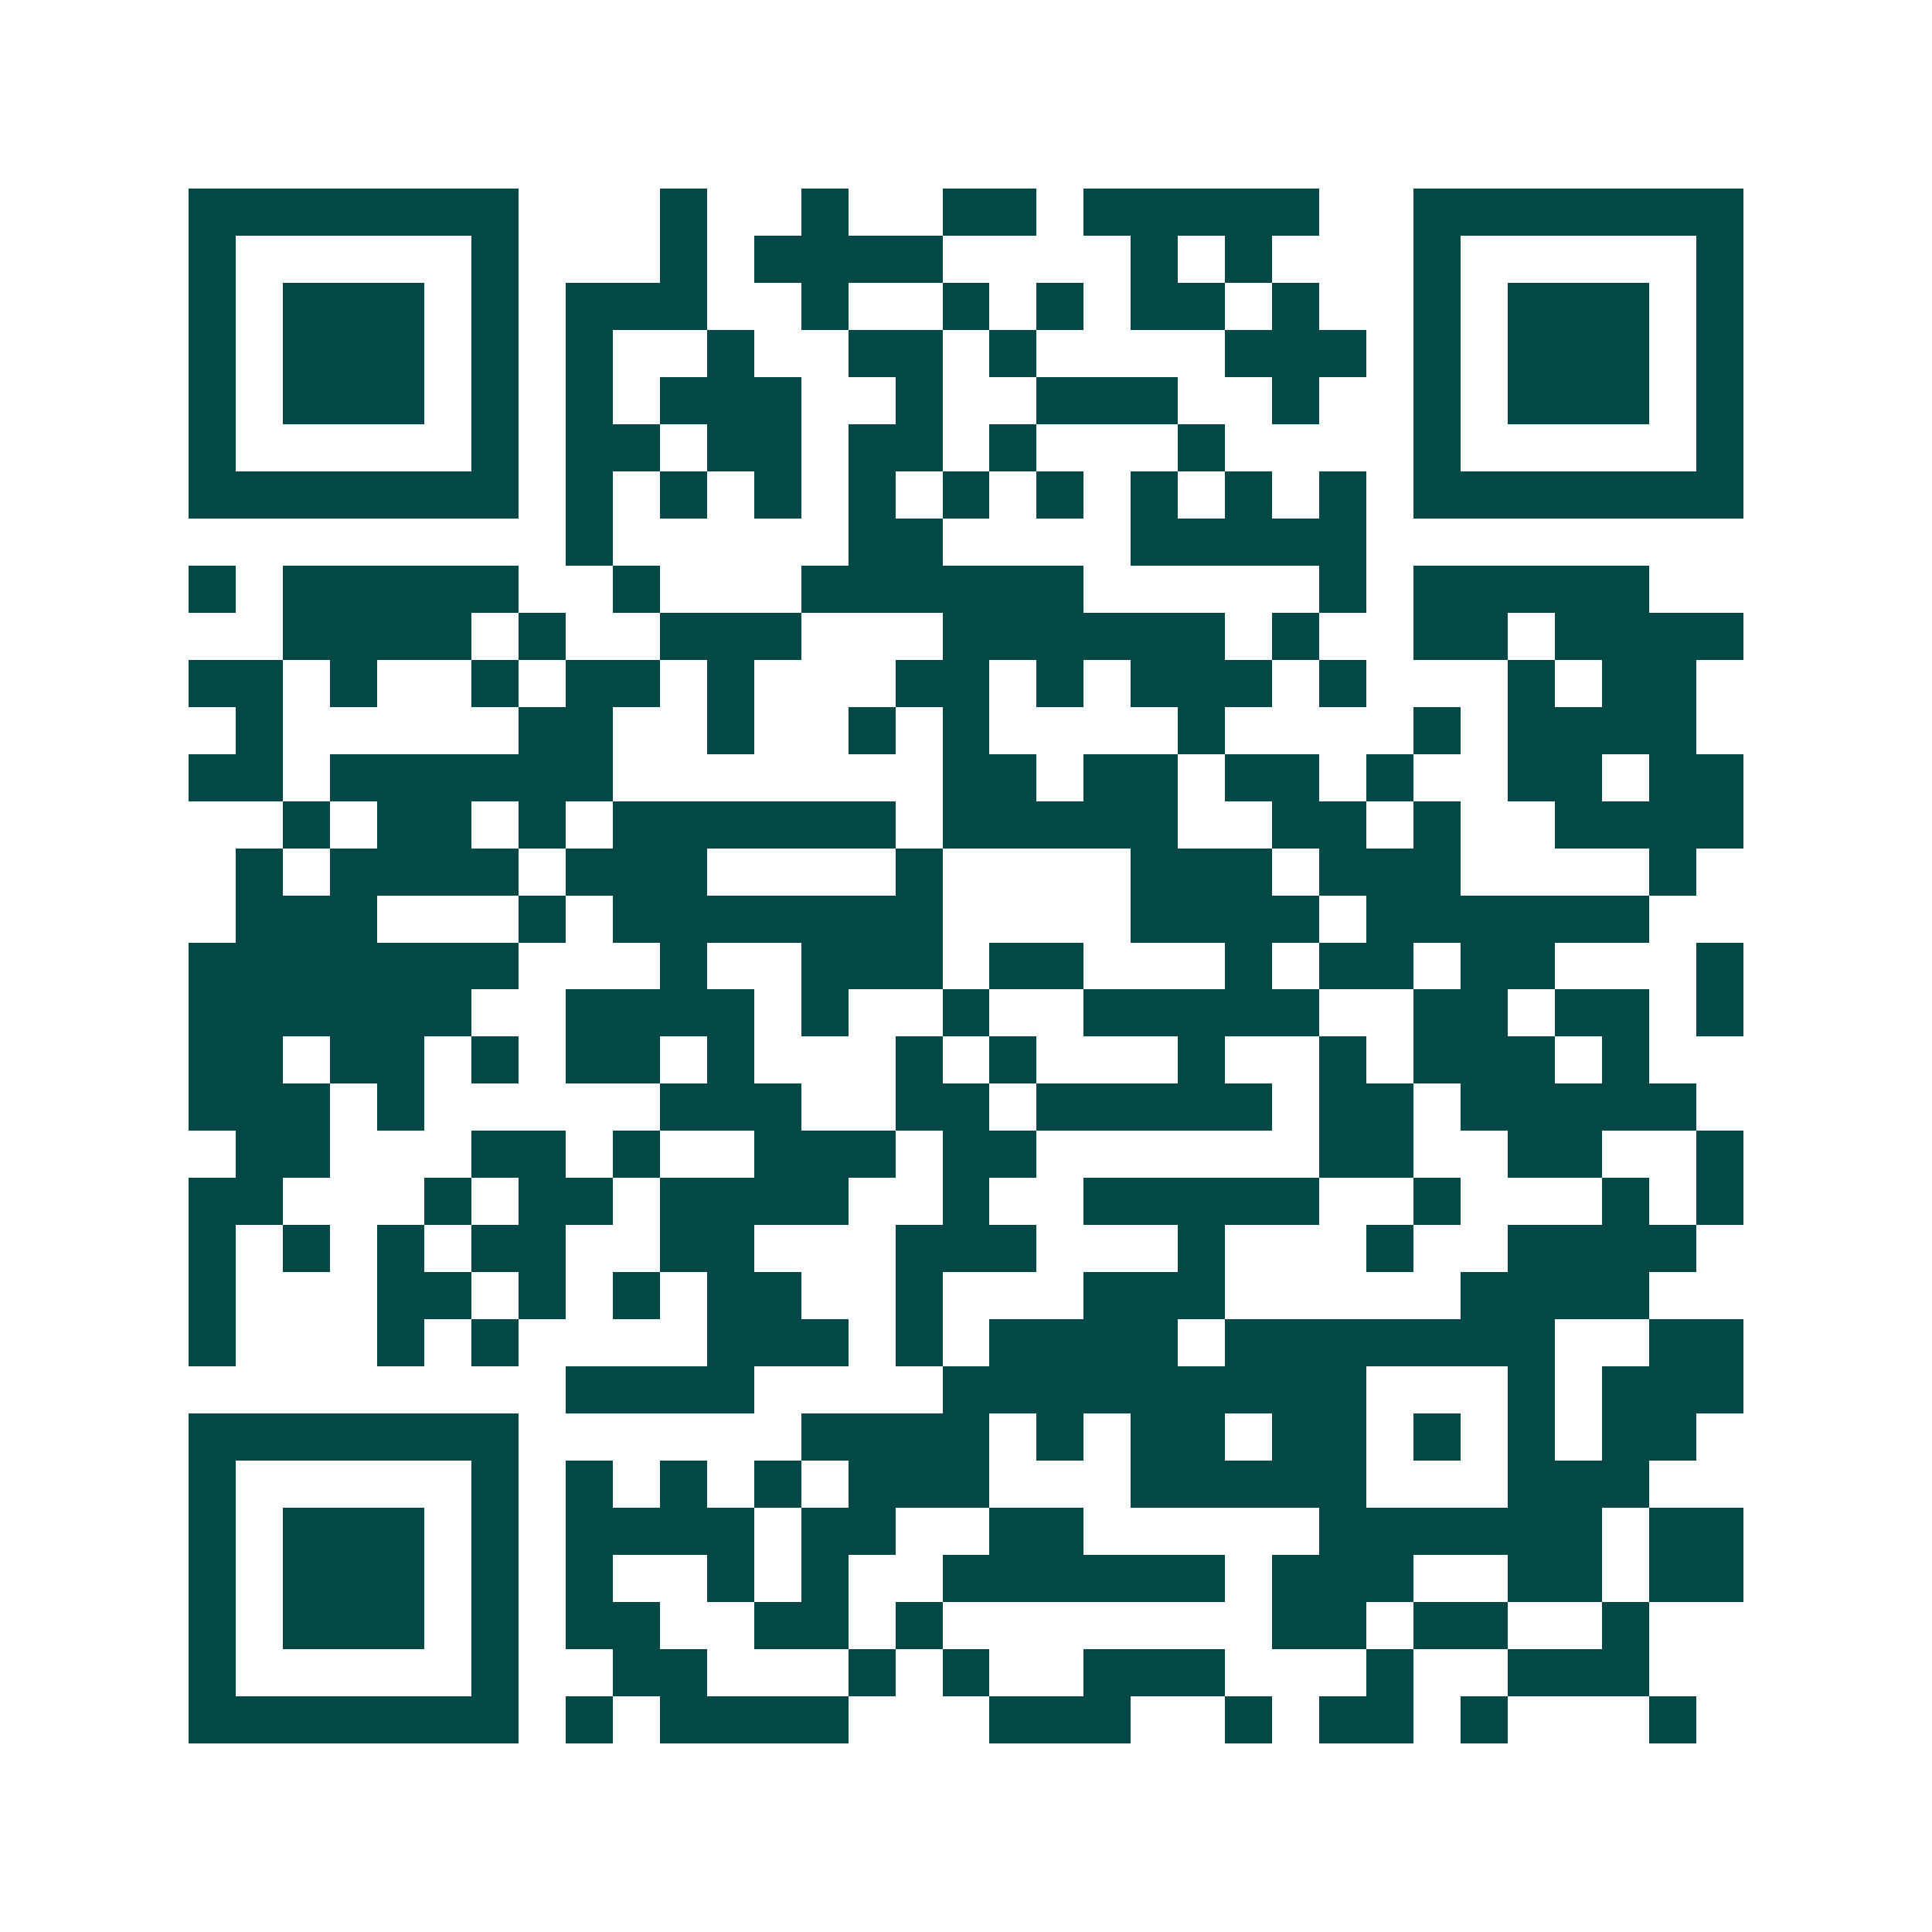 <svg xmlns="http://www.w3.org/2000/svg" width="200" height="200" viewBox="0 0 41 41" shape-rendering="crispEdges"><path fill="#ffffff" d="M0 0h41v41H0z"/><path stroke="#014847" d="M4 4.5h7m3 0h1m2 0h1m2 0h2m1 0h5m2 0h7M4 5.5h1m5 0h1m3 0h1m1 0h4m4 0h1m1 0h1m3 0h1m5 0h1M4 6.5h1m1 0h3m1 0h1m1 0h3m2 0h1m2 0h1m1 0h1m1 0h2m1 0h1m2 0h1m1 0h3m1 0h1M4 7.5h1m1 0h3m1 0h1m1 0h1m2 0h1m2 0h2m1 0h1m4 0h3m1 0h1m1 0h3m1 0h1M4 8.5h1m1 0h3m1 0h1m1 0h1m1 0h3m2 0h1m2 0h3m2 0h1m2 0h1m1 0h3m1 0h1M4 9.5h1m5 0h1m1 0h2m1 0h2m1 0h2m1 0h1m3 0h1m4 0h1m5 0h1M4 10.5h7m1 0h1m1 0h1m1 0h1m1 0h1m1 0h1m1 0h1m1 0h1m1 0h1m1 0h1m1 0h7M12 11.5h1m5 0h2m4 0h5M4 12.5h1m1 0h5m2 0h1m3 0h6m5 0h1m1 0h5M6 13.5h4m1 0h1m2 0h3m3 0h6m1 0h1m2 0h2m1 0h4M4 14.5h2m1 0h1m2 0h1m1 0h2m1 0h1m3 0h2m1 0h1m1 0h3m1 0h1m3 0h1m1 0h2M5 15.5h1m5 0h2m2 0h1m2 0h1m1 0h1m4 0h1m4 0h1m1 0h4M4 16.5h2m1 0h6m7 0h2m1 0h2m1 0h2m1 0h1m2 0h2m1 0h2M6 17.5h1m1 0h2m1 0h1m1 0h6m1 0h5m2 0h2m1 0h1m2 0h4M5 18.5h1m1 0h4m1 0h3m4 0h1m4 0h3m1 0h3m4 0h1M5 19.5h3m3 0h1m1 0h7m4 0h4m1 0h6M4 20.5h7m3 0h1m2 0h3m1 0h2m3 0h1m1 0h2m1 0h2m3 0h1M4 21.5h6m2 0h4m1 0h1m2 0h1m2 0h5m2 0h2m1 0h2m1 0h1M4 22.5h2m1 0h2m1 0h1m1 0h2m1 0h1m3 0h1m1 0h1m3 0h1m2 0h1m1 0h3m1 0h1M4 23.5h3m1 0h1m5 0h3m2 0h2m1 0h5m1 0h2m1 0h5M5 24.5h2m3 0h2m1 0h1m2 0h3m1 0h2m6 0h2m2 0h2m2 0h1M4 25.5h2m3 0h1m1 0h2m1 0h4m2 0h1m2 0h5m2 0h1m3 0h1m1 0h1M4 26.5h1m1 0h1m1 0h1m1 0h2m2 0h2m3 0h3m3 0h1m3 0h1m2 0h4M4 27.5h1m3 0h2m1 0h1m1 0h1m1 0h2m2 0h1m3 0h3m5 0h4M4 28.5h1m3 0h1m1 0h1m4 0h3m1 0h1m1 0h4m1 0h7m2 0h2M12 29.5h4m4 0h9m3 0h1m1 0h3M4 30.5h7m6 0h4m1 0h1m1 0h2m1 0h2m1 0h1m1 0h1m1 0h2M4 31.5h1m5 0h1m1 0h1m1 0h1m1 0h1m1 0h3m3 0h5m3 0h3M4 32.5h1m1 0h3m1 0h1m1 0h4m1 0h2m2 0h2m5 0h6m1 0h2M4 33.5h1m1 0h3m1 0h1m1 0h1m2 0h1m1 0h1m2 0h6m1 0h3m2 0h2m1 0h2M4 34.5h1m1 0h3m1 0h1m1 0h2m2 0h2m1 0h1m7 0h2m1 0h2m2 0h1M4 35.5h1m5 0h1m2 0h2m3 0h1m1 0h1m2 0h3m3 0h1m2 0h3M4 36.5h7m1 0h1m1 0h4m3 0h3m2 0h1m1 0h2m1 0h1m3 0h1"/></svg>
